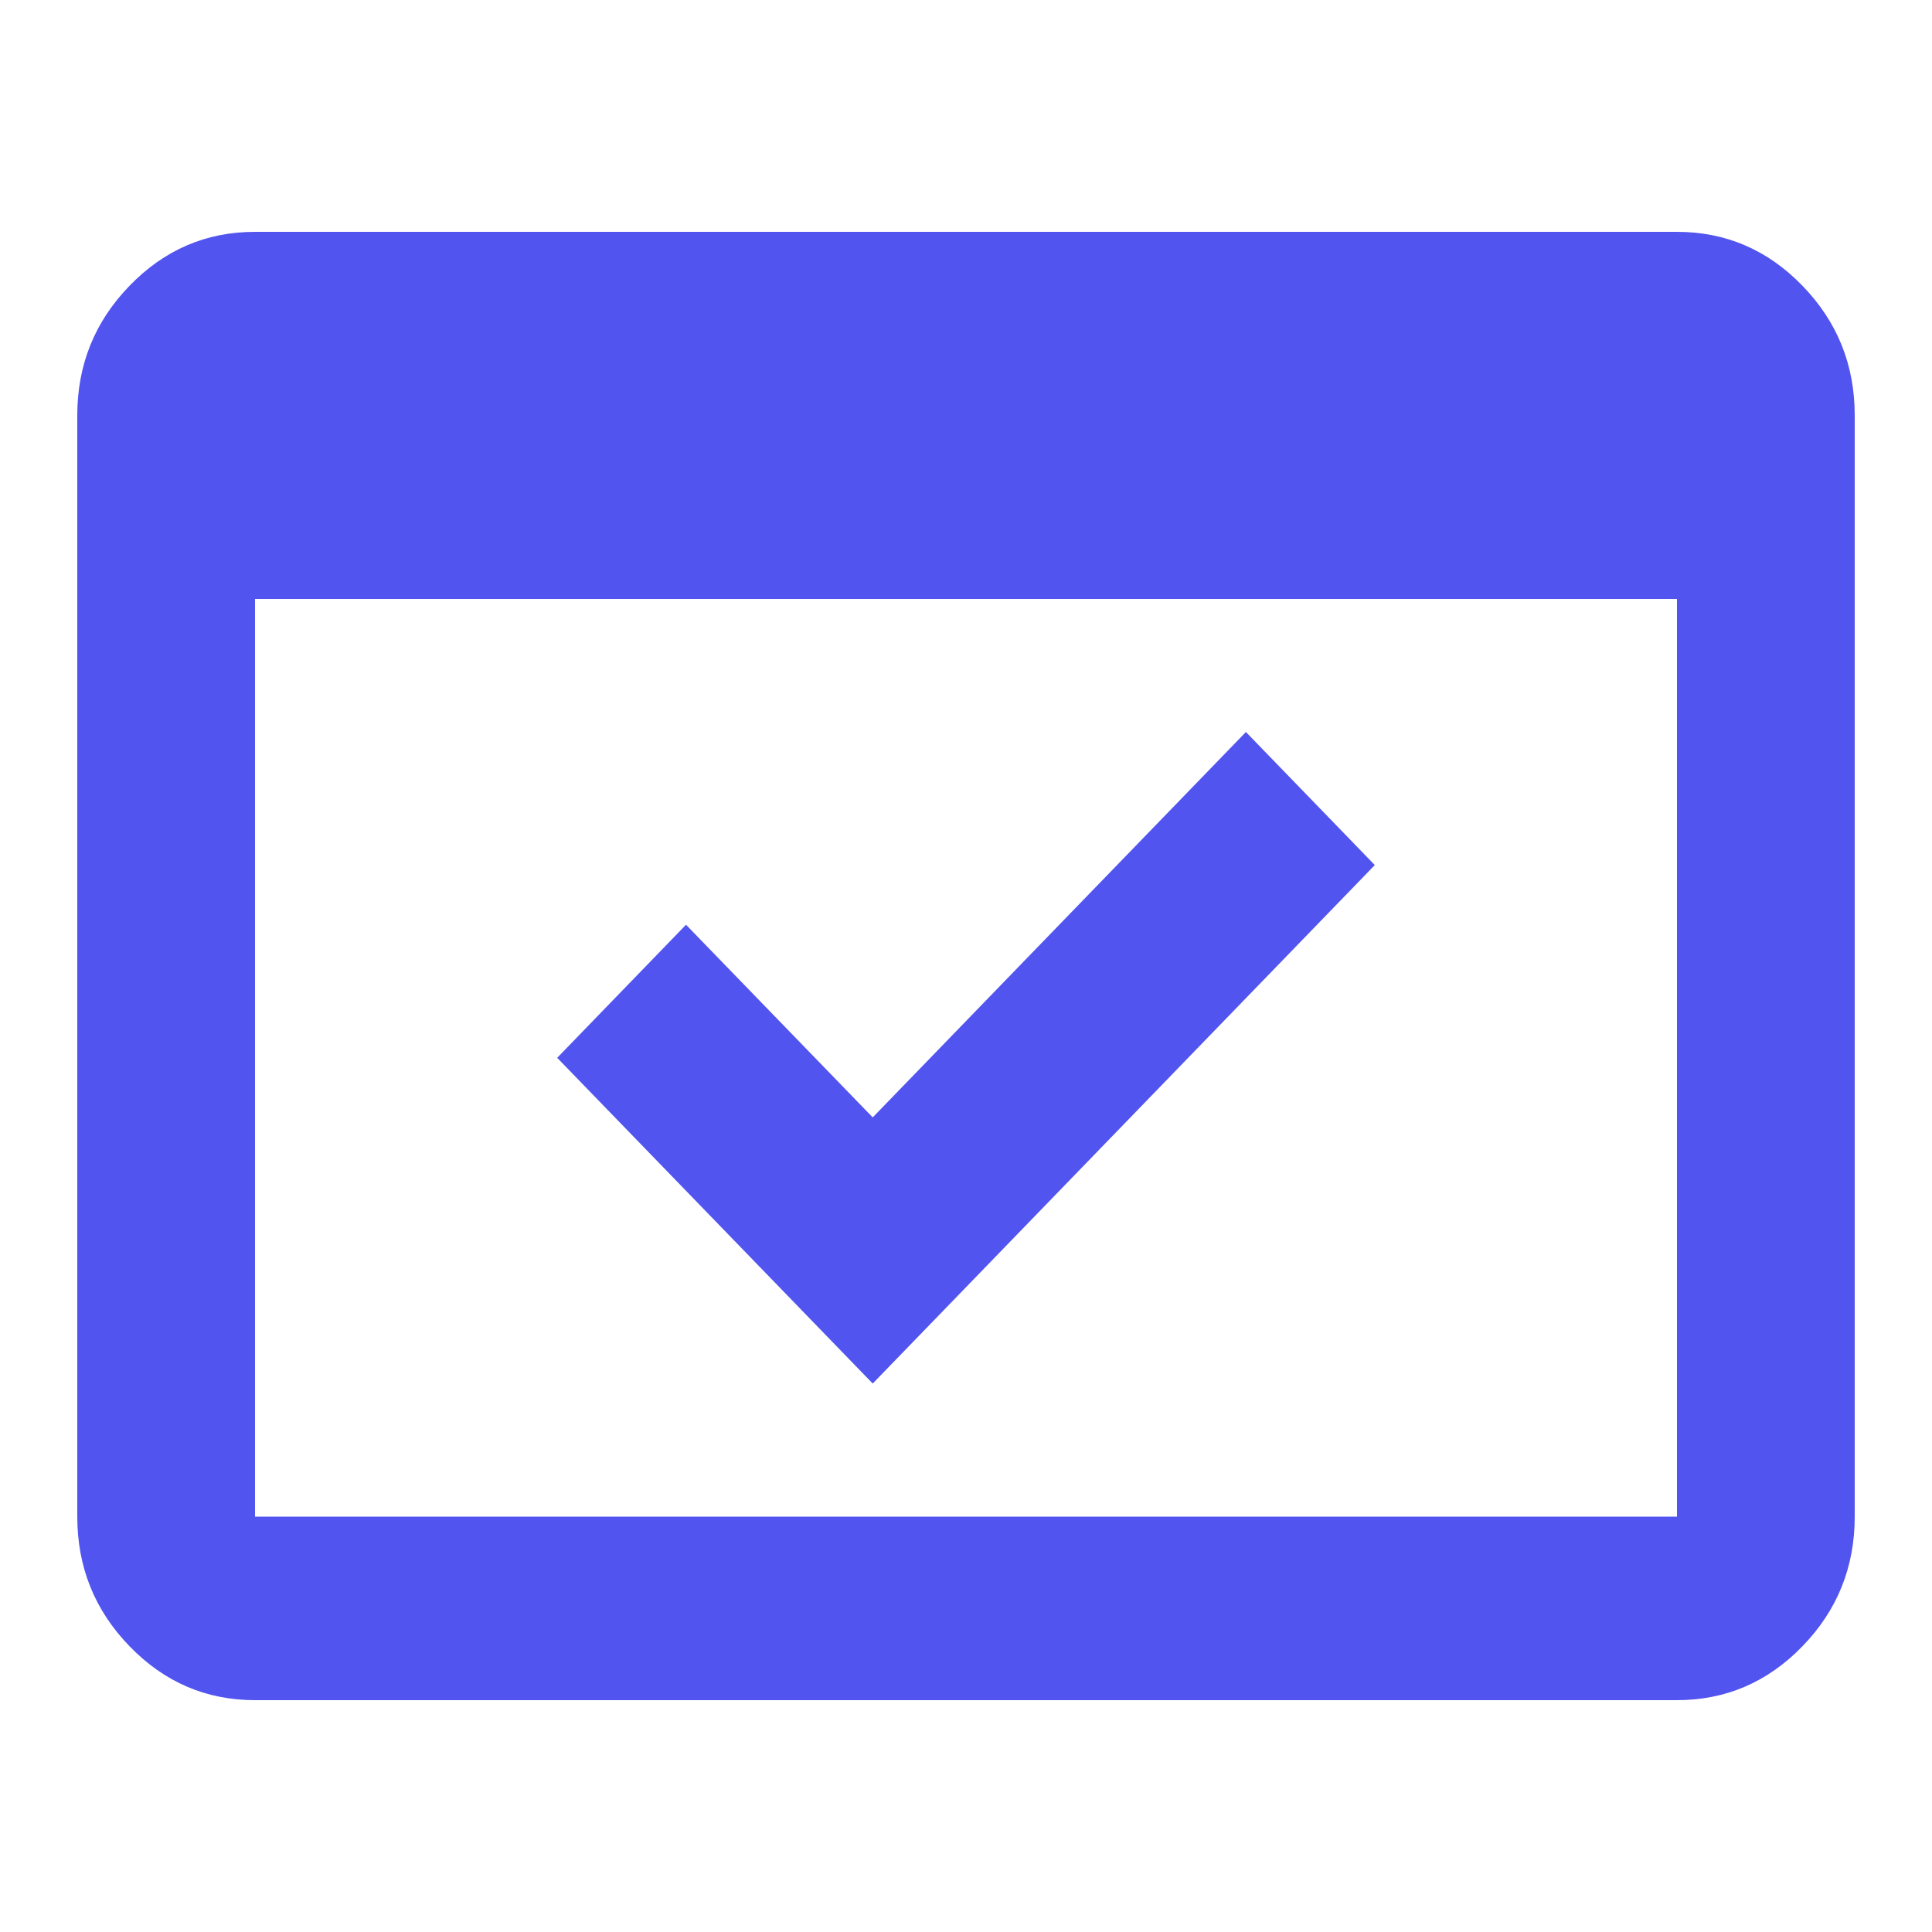 <svg width="25" height="25" viewBox="0 0 25 25" fill="none" xmlns="http://www.w3.org/2000/svg">
<path d="M3.3 22C2.667 22 2.126 21.767 1.676 21.302C1.225 20.837 1 20.278 1 19.625V5.375C1 4.722 1.225 4.163 1.676 3.698C2.126 3.233 2.667 3 3.3 3H21.7C22.332 3 22.874 3.233 23.324 3.698C23.775 4.163 24 4.722 24 5.375V19.625C24 20.278 23.775 20.837 23.324 21.302C22.874 21.767 22.332 22 21.7 22H3.3ZM3.3 19.625H21.7V7.75H3.3V19.625ZM11.293 17.903L7.21 13.688L8.877 11.966L11.293 14.459L16.122 9.472L17.79 11.194L11.293 17.903Z" fill="#5254EF"/>
</svg>
